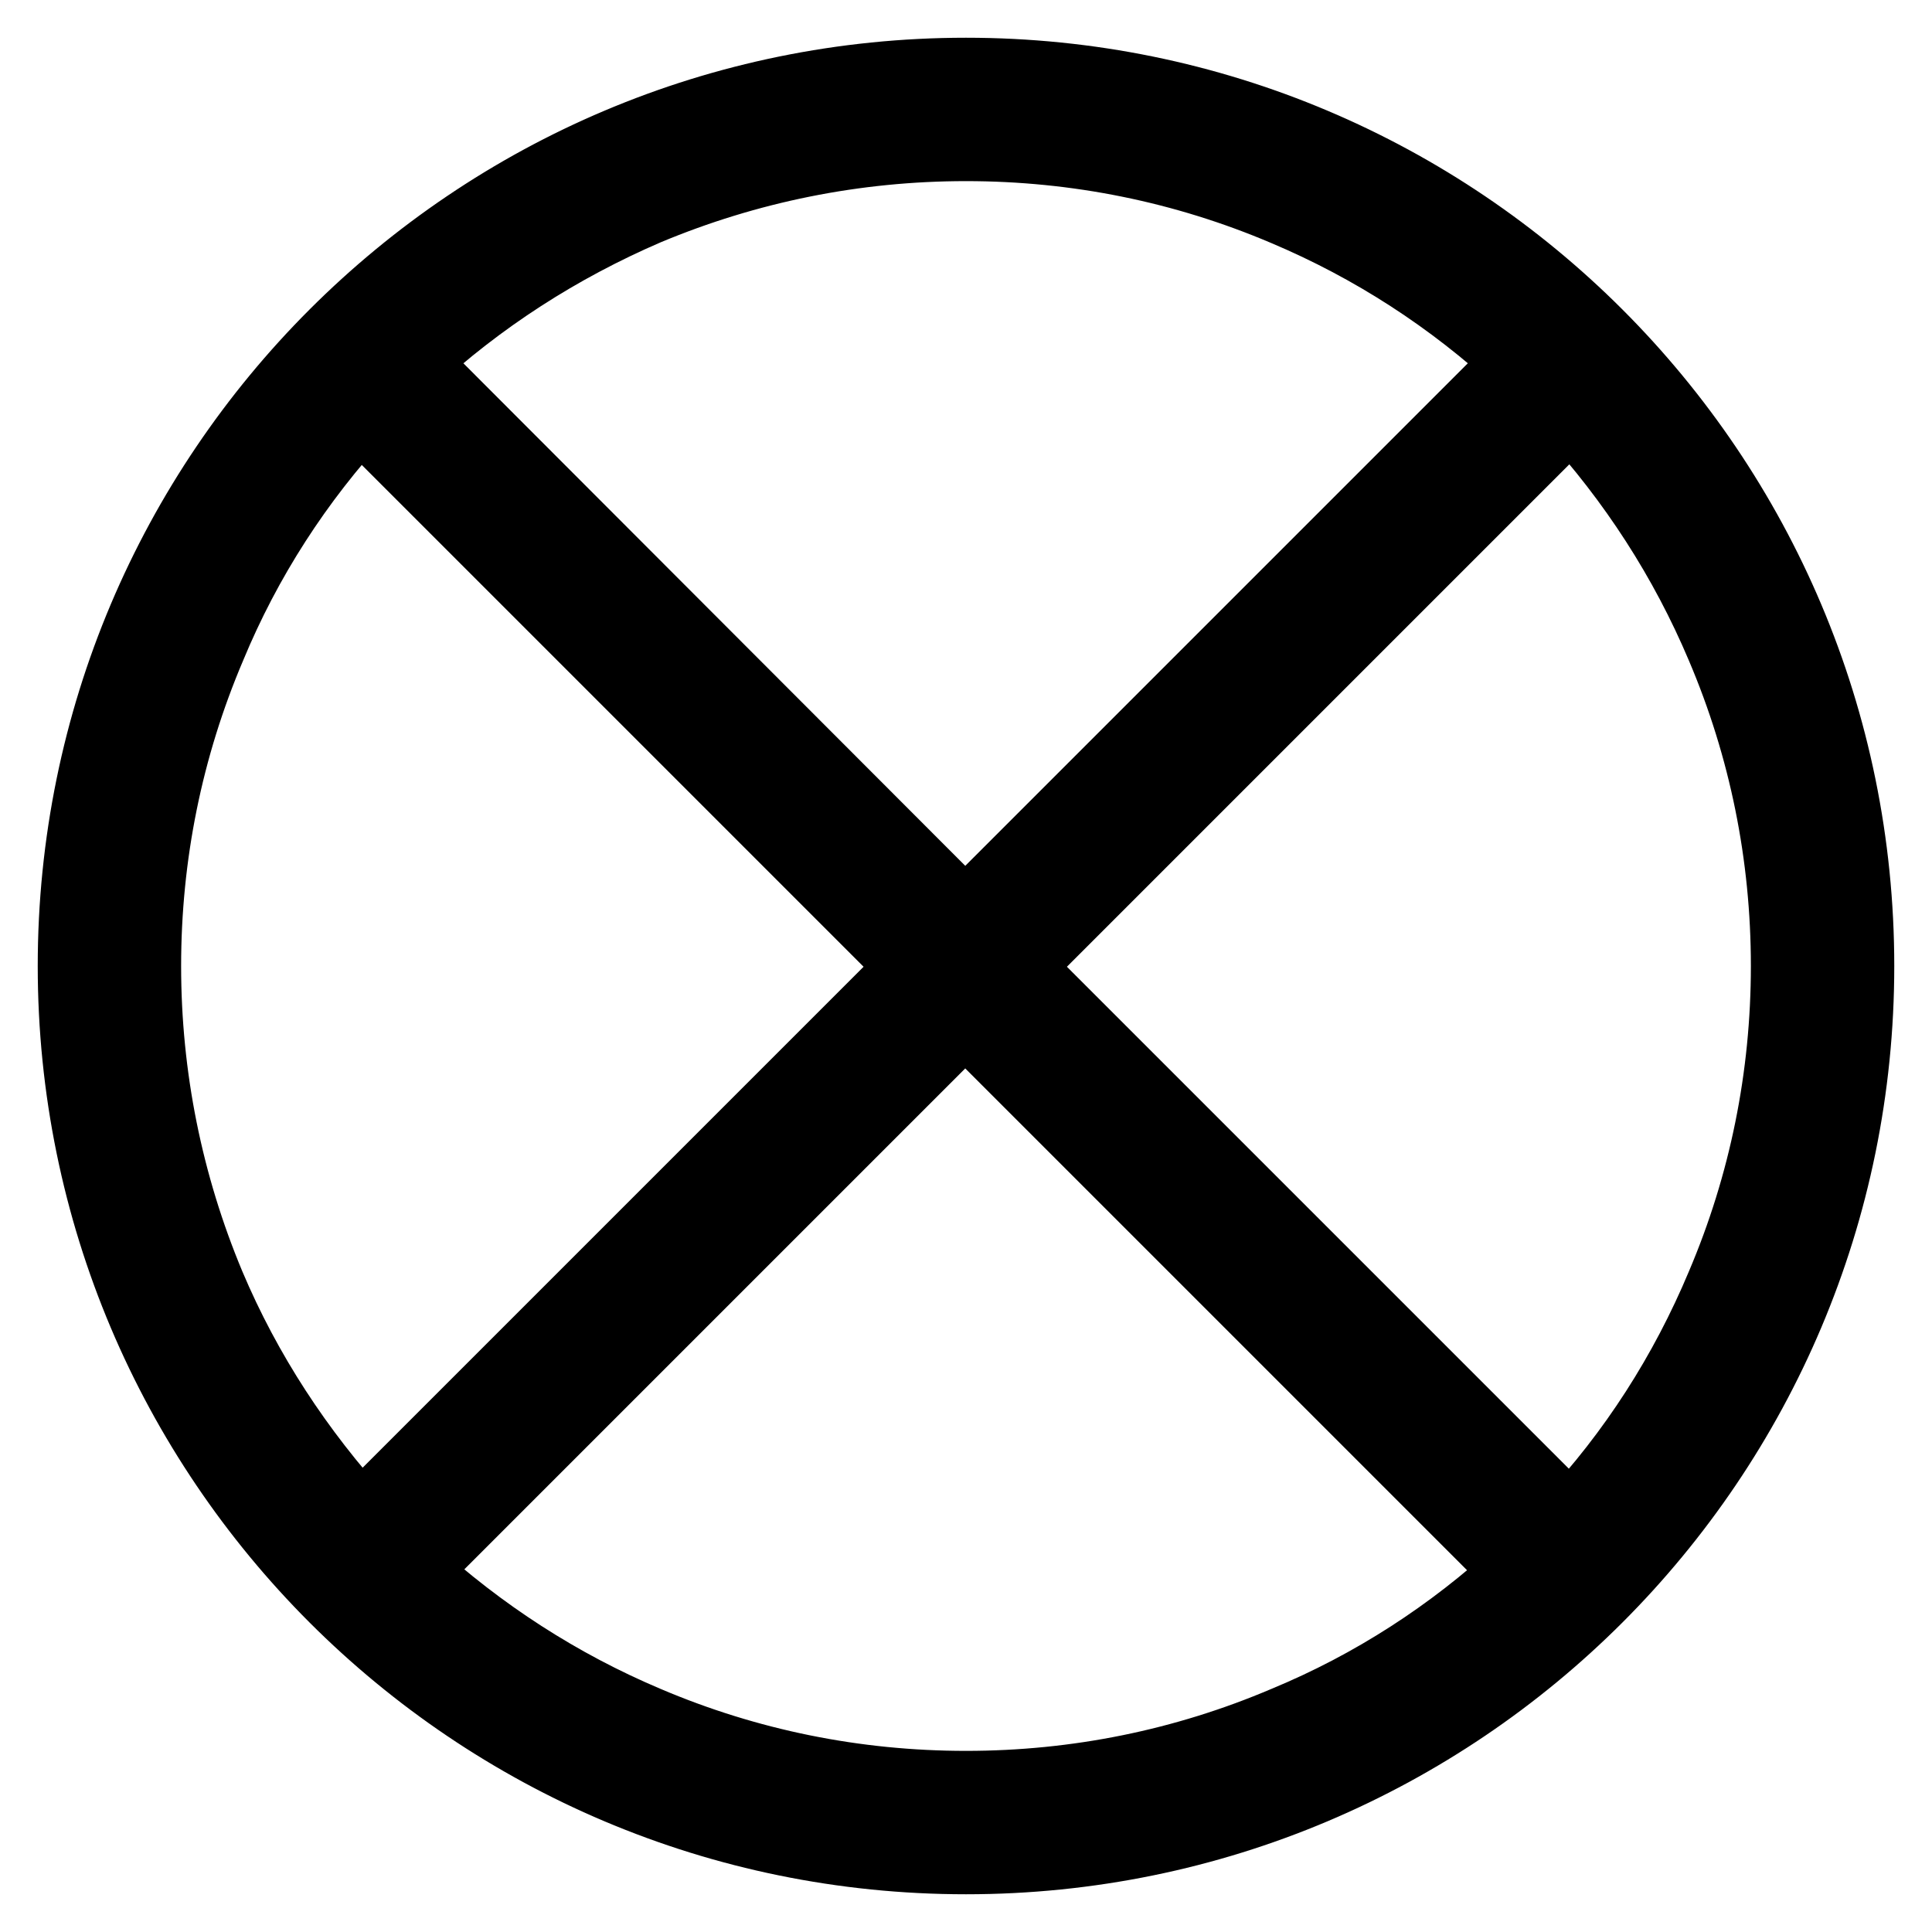 <?xml version="1.0" encoding="utf-8"?>
<!-- Svg Vector Icons : http://www.onlinewebfonts.com/icon -->
<!DOCTYPE svg PUBLIC "-//W3C//DTD SVG 1.1//EN" "http://www.w3.org/Graphics/SVG/1.1/DTD/svg11.dtd">
<svg version="1.1" xmlns="http://www.w3.org/2000/svg" xmlns:xlink="http://www.w3.org/1999/xlink" x="0px" y="0px" viewBox="0 0 256 256" enable-background="new 0 0 256 256" xml:space="preserve">
<g> <path stroke-width="10" fill-opacity="0" stroke="#000000"  d="M128,10C62.8,10,10,62.8,10,128c0,65.2,52.8,118,118,118c65.2,0,118-52.8,118-118S193.2,10,128,10z M128,19 c14.7,0,29,2.9,42.4,8.6c11.6,4.9,22.1,11.7,31.4,20.3l-73.9,73.9L54.1,47.9c9.3-8.6,19.9-15.4,31.5-20.4C99,21.9,113.3,19,128,19z  M19,128c0-14.7,2.9-29,8.6-42.4C32.4,74,39.2,63.5,47.7,54.3l73.8,73.8l-73.7,73.7c-8.5-9.3-15.4-19.8-20.3-31.4 C21.9,157,19,142.7,19,128z M128,237c-14.7,0-29-2.9-42.4-8.6c-11.6-4.9-22.1-11.7-31.4-20.2l73.7-73.7l73.8,73.8 c-9.2,8.5-19.7,15.3-31.3,20.1C157,234.1,142.7,237,128,237z M208.1,201.9l-73.8-73.8l73.9-73.9c8.5,9.3,15.3,19.8,20.2,31.4 c5.7,13.4,8.6,27.7,8.6,42.4s-2.9,29-8.6,42.4C223.5,182.1,216.7,192.7,208.1,201.9z"/></g>
</svg>